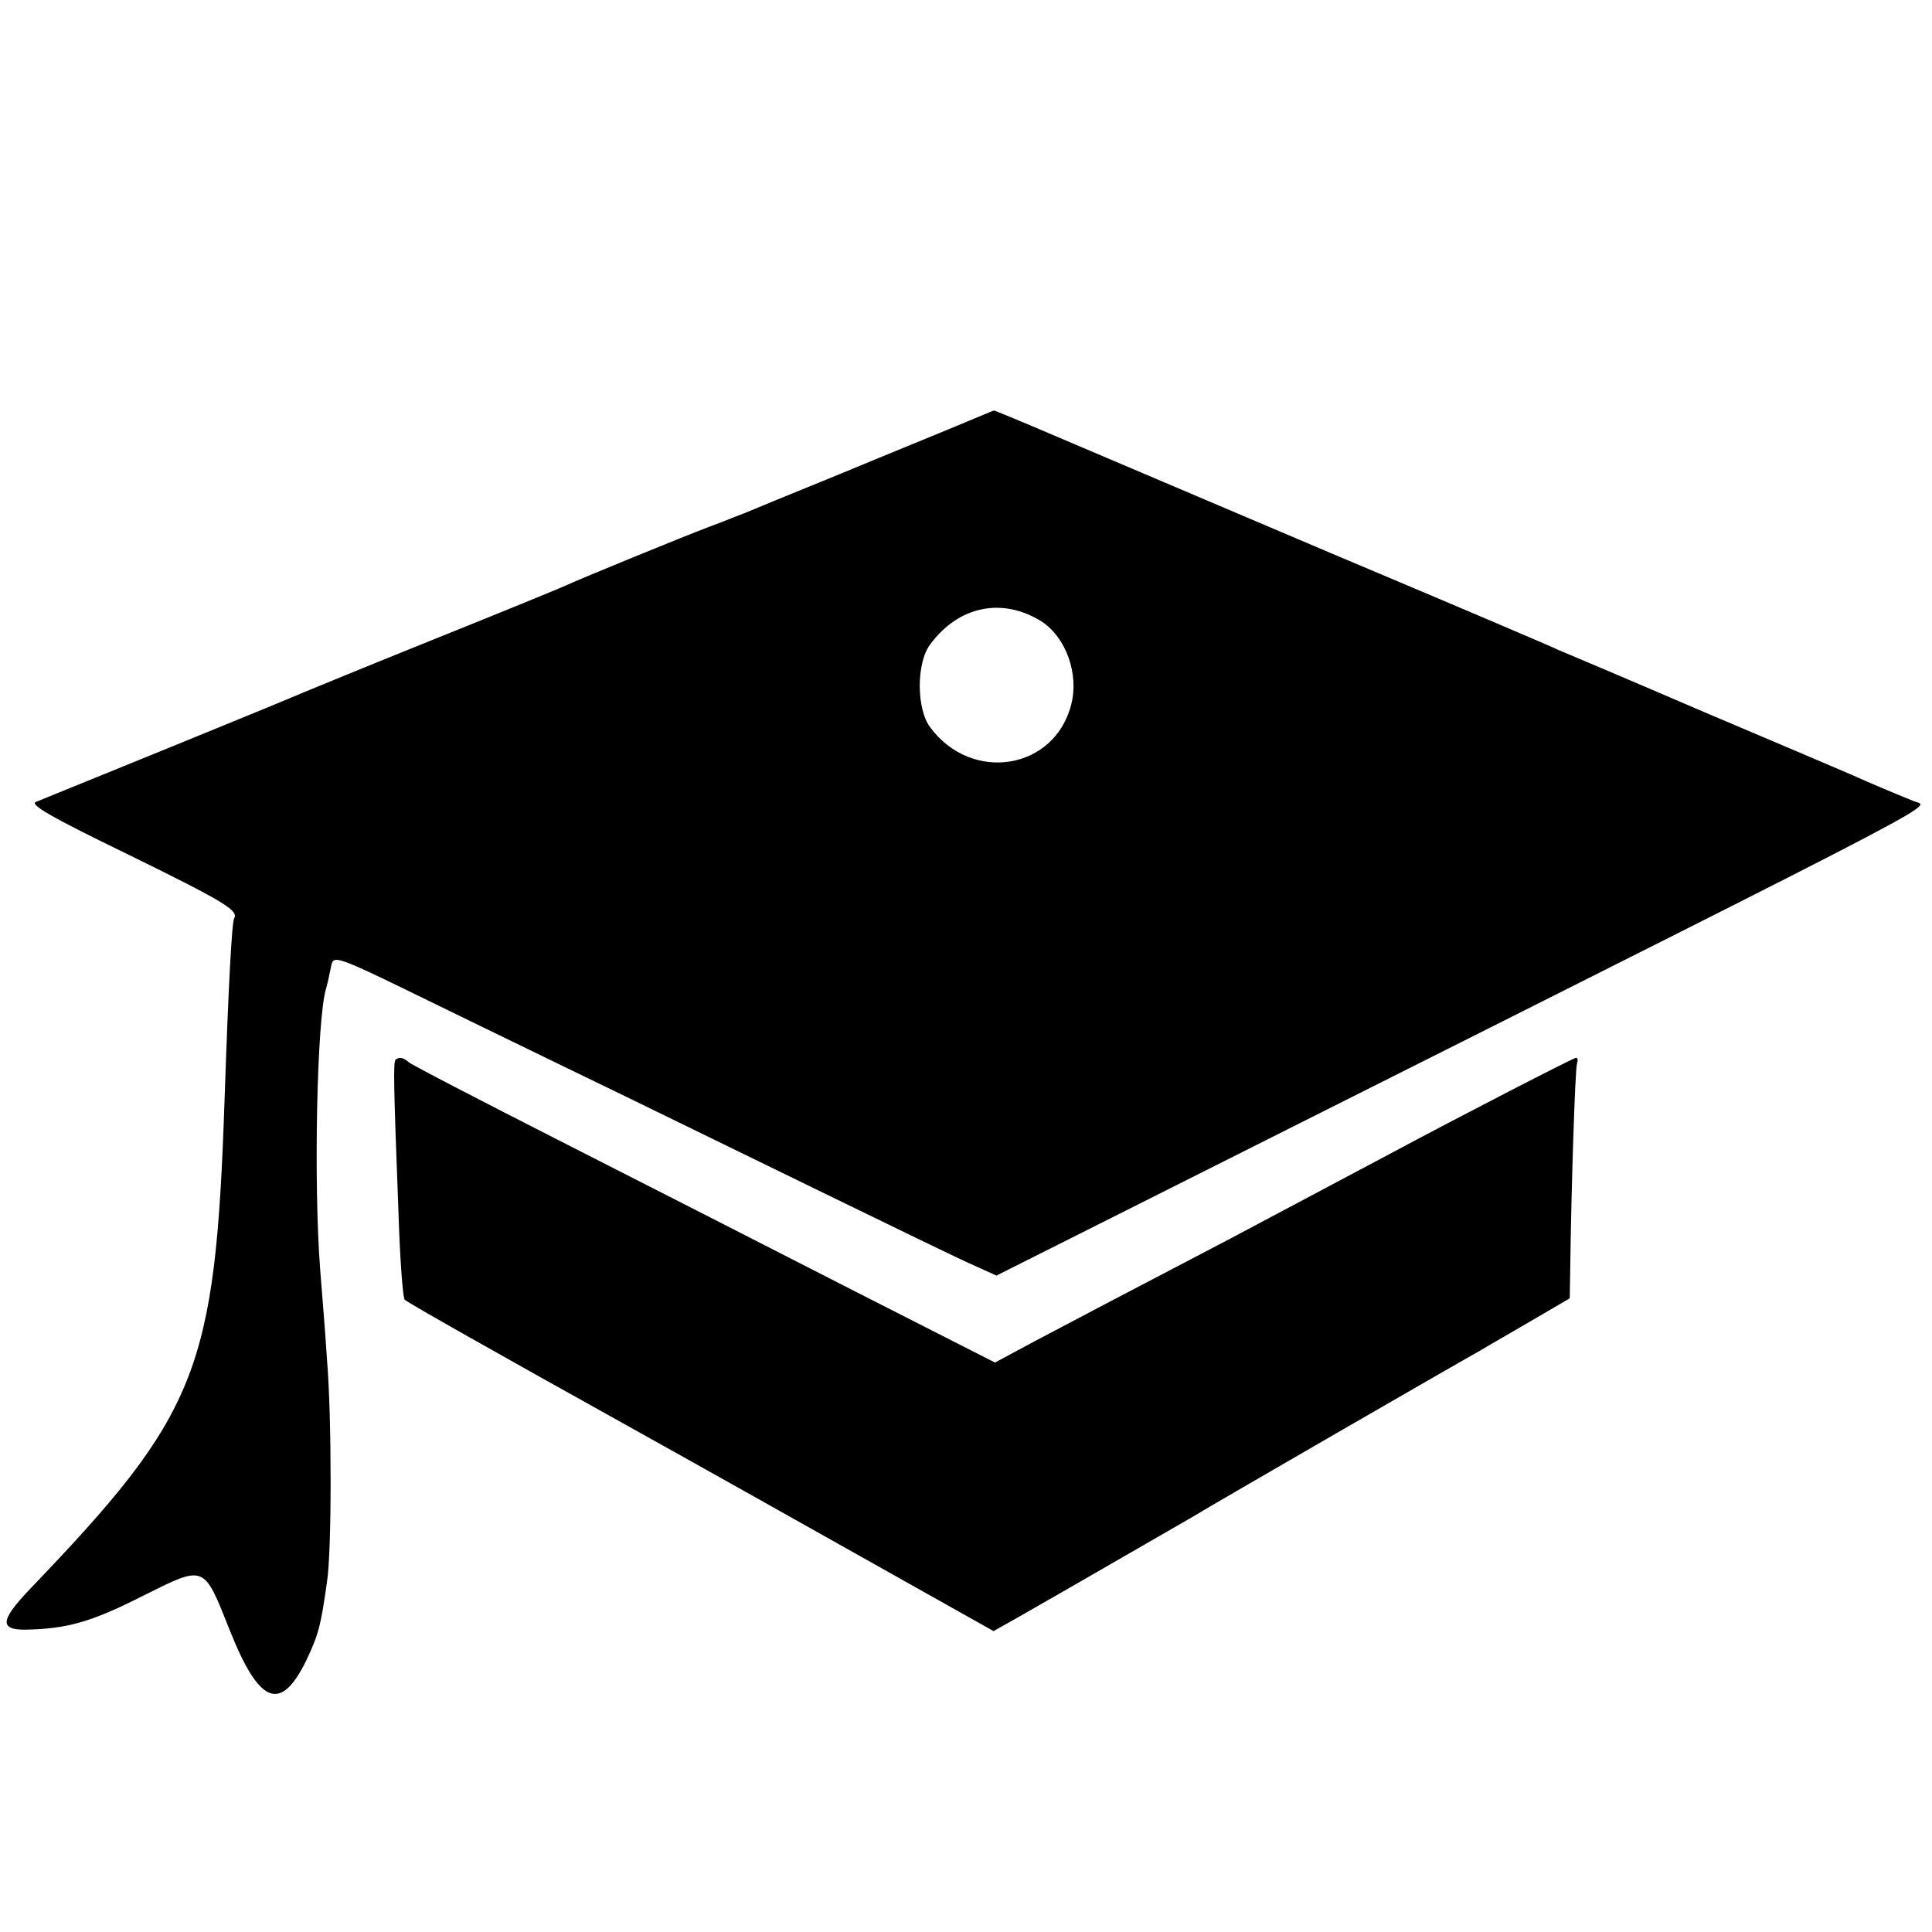 <svg version="1" xmlns="http://www.w3.org/2000/svg" width="533.333" height="533.333" viewBox="0 0 400 400"><path d="M198.5 88c-3.8 1.6-14.9 6.1-24.5 10.1-9.6 3.9-18.6 7.6-20 8.2-1.4.5-4.5 1.8-7 2.7-5.8 2.2-26.6 10.7-30.5 12.5-1.6.7-13.8 5.7-27 11s-25.3 10.3-27 11c-3.1 1.4-51.5 21.1-55 22.5-1.5.5 2.7 3 19 10.9 19.8 9.7 22.9 11.6 22 13.2-.5.7-1.2 13.9-2 37.4-1.9 56.3-5.4 65.1-40.3 101.5-6.2 6.5-6.4 8.5-.7 8.4 8.5-.2 13.4-1.6 23.9-6.9 13.2-6.6 12.7-6.7 18.2 7.1 6.1 15.3 10.5 17 15.8 6.2 2.5-5.3 3-7 4.3-16.3 1-6.3 1-34.1 0-46-.3-5-1-13.3-1.4-18.5-1.4-17.9-.7-52.1 1.2-58.3.2-.6.6-2.4.9-3.9.8-3.4-1.2-4.1 27.1 9.7 12.1 5.9 27.4 13.3 34 16.5 6.6 3.2 24.6 12 40 19.5 15.4 7.5 30 14.6 32.4 15.6l4.4 2 62.1-31.2c139-69.8 131.1-65.7 127.9-67-4.9-2-9.2-3.8-12.5-5.3-1.8-.8-15.7-6.7-30.8-13.1-15.1-6.5-28.8-12.3-30.5-13-1.6-.8-22.8-9.8-47-20-24.2-10.3-49.7-21.1-56.7-24.1S206 85 205.8 85c-.2 0-3.4 1.4-7.3 3zm17.2 40.7c5 3.3 7.7 10.8 6.1 17.1-3.4 13.6-20.6 16.4-29.2 4.8-2.9-3.8-2.9-13.4 0-17.2 5.9-8 15-9.8 23.1-4.7z"/><path d="M81.9 219.4c-.5.5-.4 5.5.6 31.6.3 9.6.9 17.8 1.3 18.1.6.6 18.8 10.9 47.2 26.7 6.7 3.7 43.4 24.3 60.1 33.7l14.6 8.2 5.5-3.1c5.5-3.1 33-19 35.8-20.6 3.7-2.3 55.5-32.2 59.5-34.4 1.1-.7 5.7-3.3 10.3-6l8.2-4.8.1-6.1c.2-16.1 1-41.3 1.4-42.5.2-.6.2-1.2-.2-1.2-.5 0-24 12.1-37.8 19.5-9.4 5-22 11.7-33.7 17.9-23.9 12.5-32.7 17.1-40.6 21.3l-8.2 4.4-29.3-14.9c-16-8.2-43.1-22-60.2-30.7s-31.4-16.1-31.9-16.6c-1.1-1-2-1.1-2.7-.5z"/></svg>